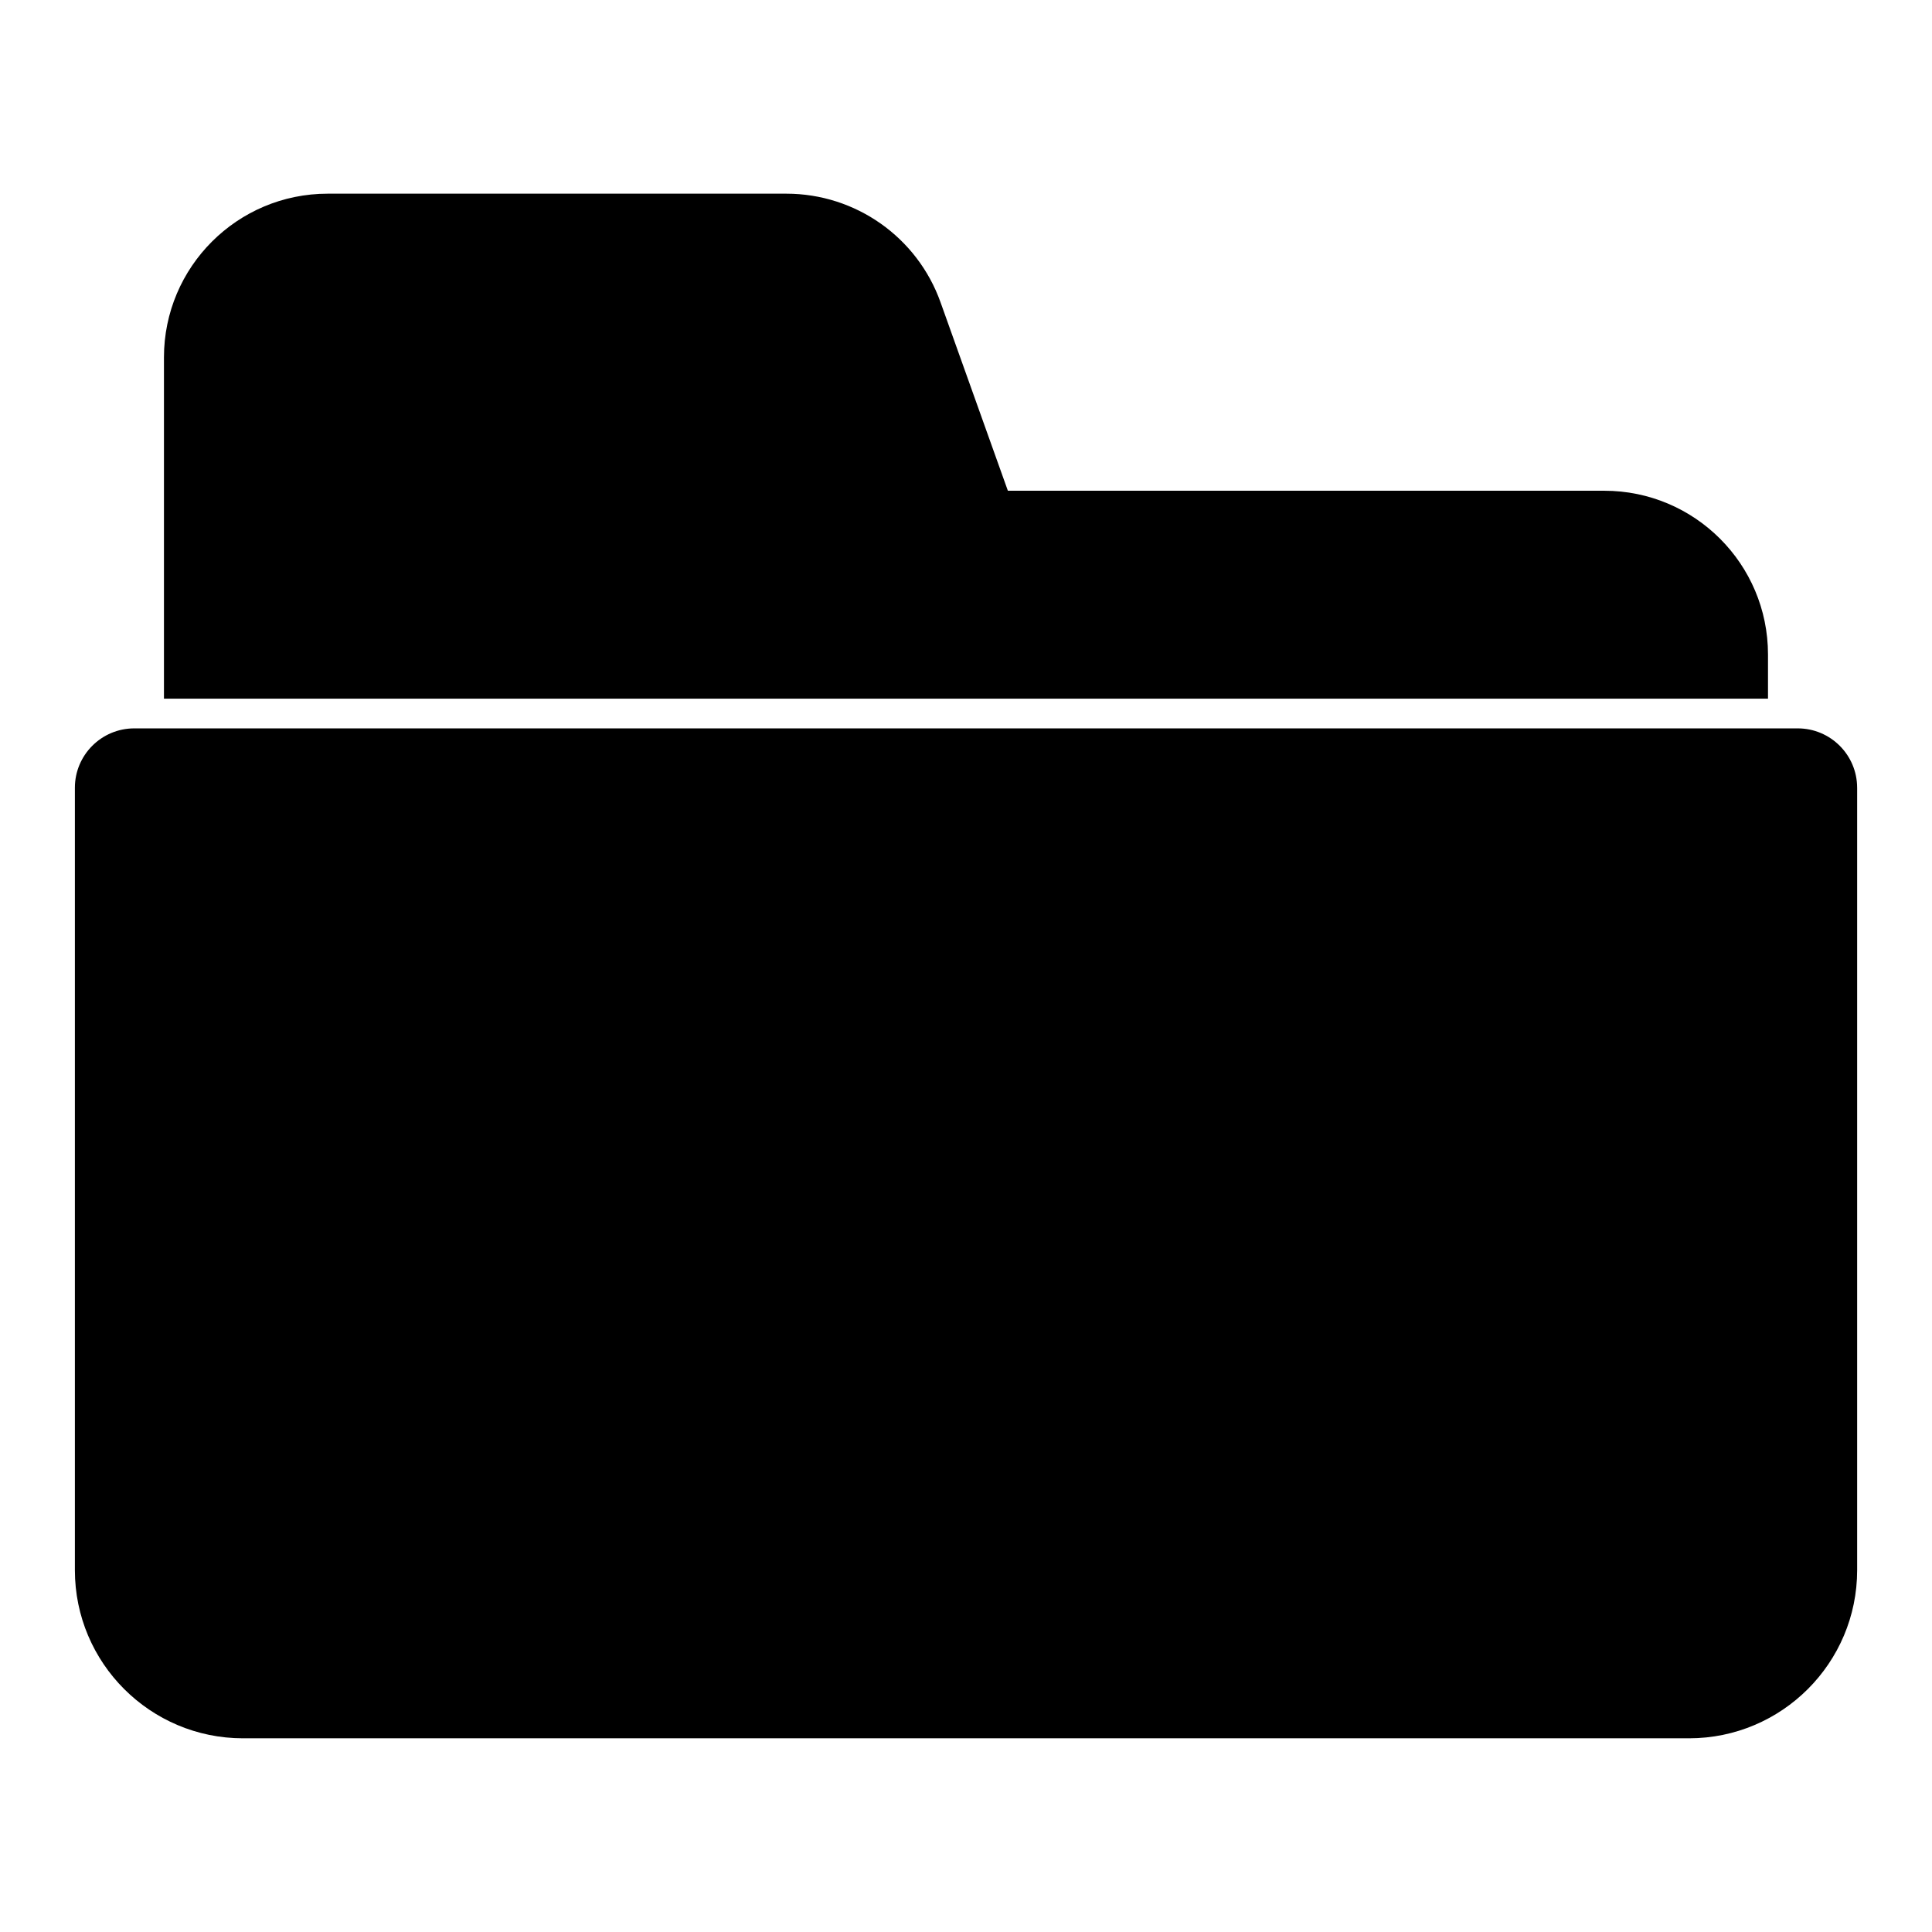 <?xml version="1.0" encoding="UTF-8"?>
<!-- Uploaded to: SVG Repo, www.svgrepo.com, Generator: SVG Repo Mixer Tools -->
<svg fill="#000000" width="800px" height="800px" version="1.1" viewBox="144 144 512 512" xmlns="http://www.w3.org/2000/svg">
 <path d="m636.16 352.77c0-8.691-7.055-15.742-15.742-15.742h-440.83c-8.691 0-15.742 7.055-15.742 15.742v207.33c0 24.609 19.965 44.57 44.57 44.57h383.18c24.609 0 44.57-19.965 44.57-44.57v-207.33zm-448.71-23.617v-90.434c0-23.961 19.43-43.391 43.391-43.391h121.56c18.324 0 34.699 11.523 40.855 28.797l17.84 49.926h158.05c23.961 0 43.391 19.43 43.391 43.391v11.715h-425.09z" fill-rule="evenodd"/>
</svg>
